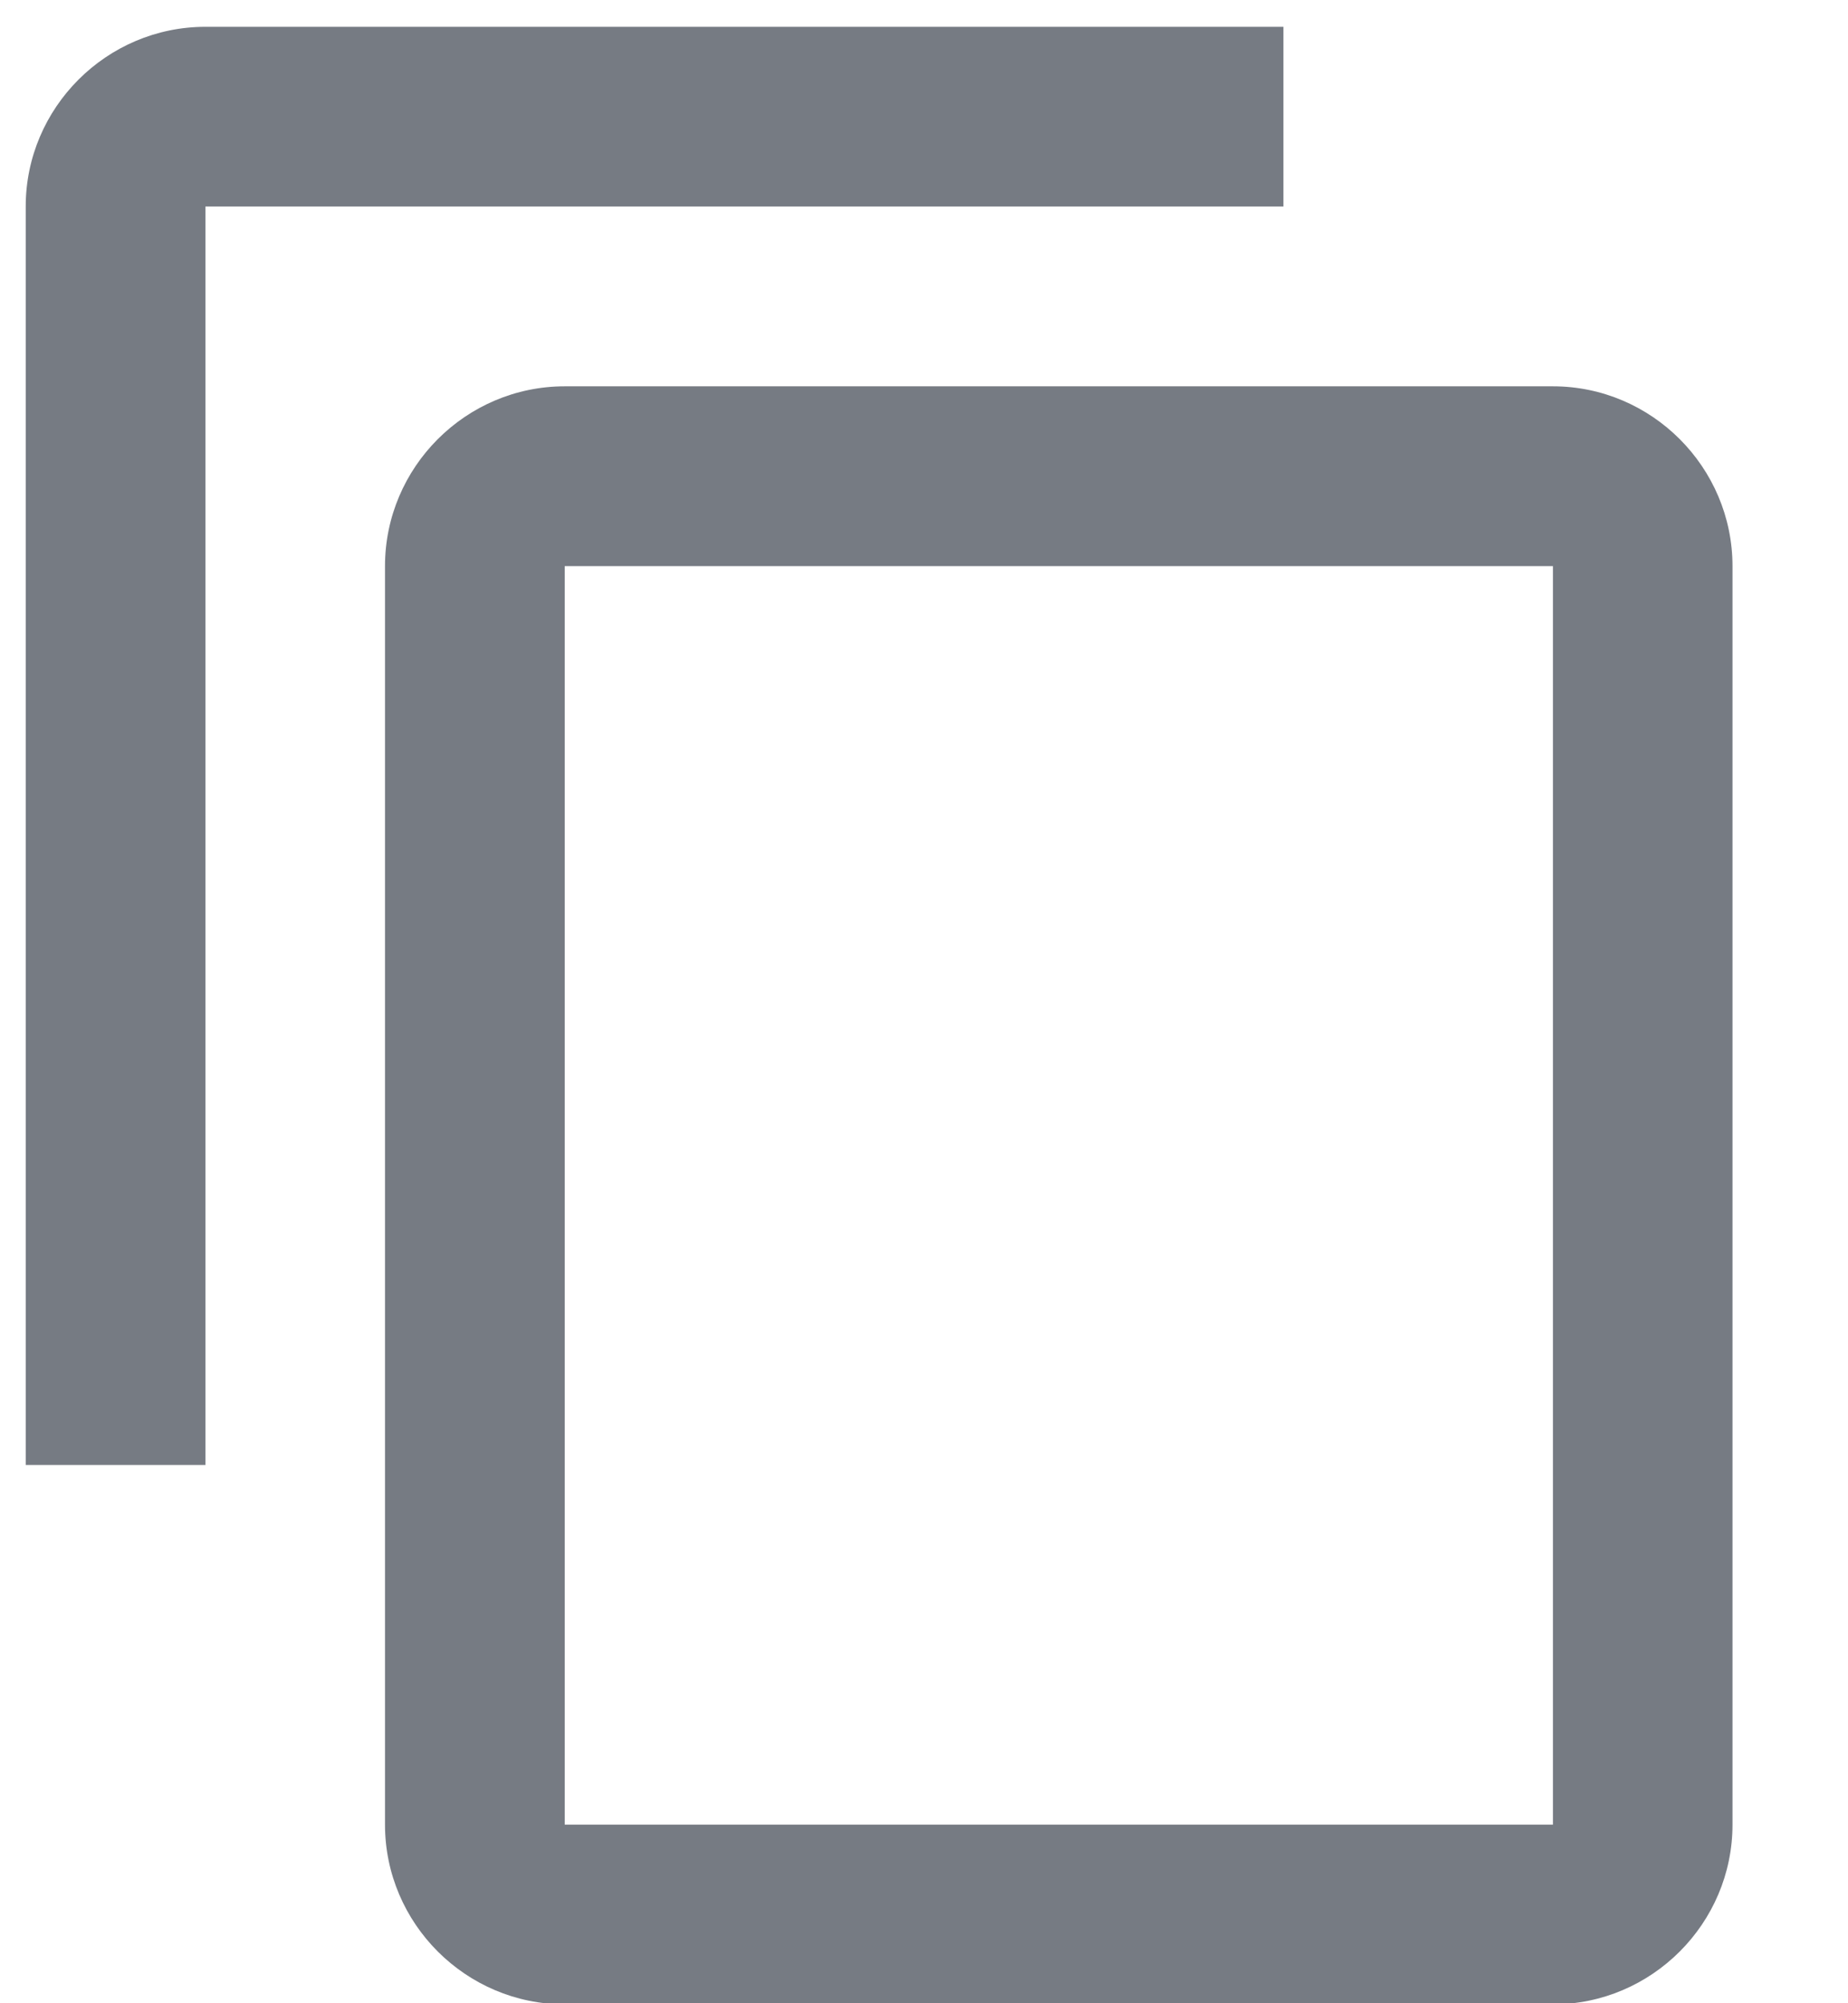 <svg width="12" height="13" viewBox="0 0 12 13" fill="none" xmlns="http://www.w3.org/2000/svg">
    <path d="M8.334 0.174H1.334C0.692 0.174 0.167 0.699 0.167 1.34V9.507H1.334V1.34H8.334V0.174ZM10.084 2.507H3.667C3.025 2.507 2.5 3.032 2.5 3.674V11.841C2.5 12.482 3.025 13.007 3.667 13.007H10.084C10.725 13.007 11.25 12.482 11.25 11.841V3.674C11.25 3.032 10.725 2.507 10.084 2.507ZM10.084 11.841H3.667V3.674H10.084V11.841Z" fill="#767B83"/>
</svg>
